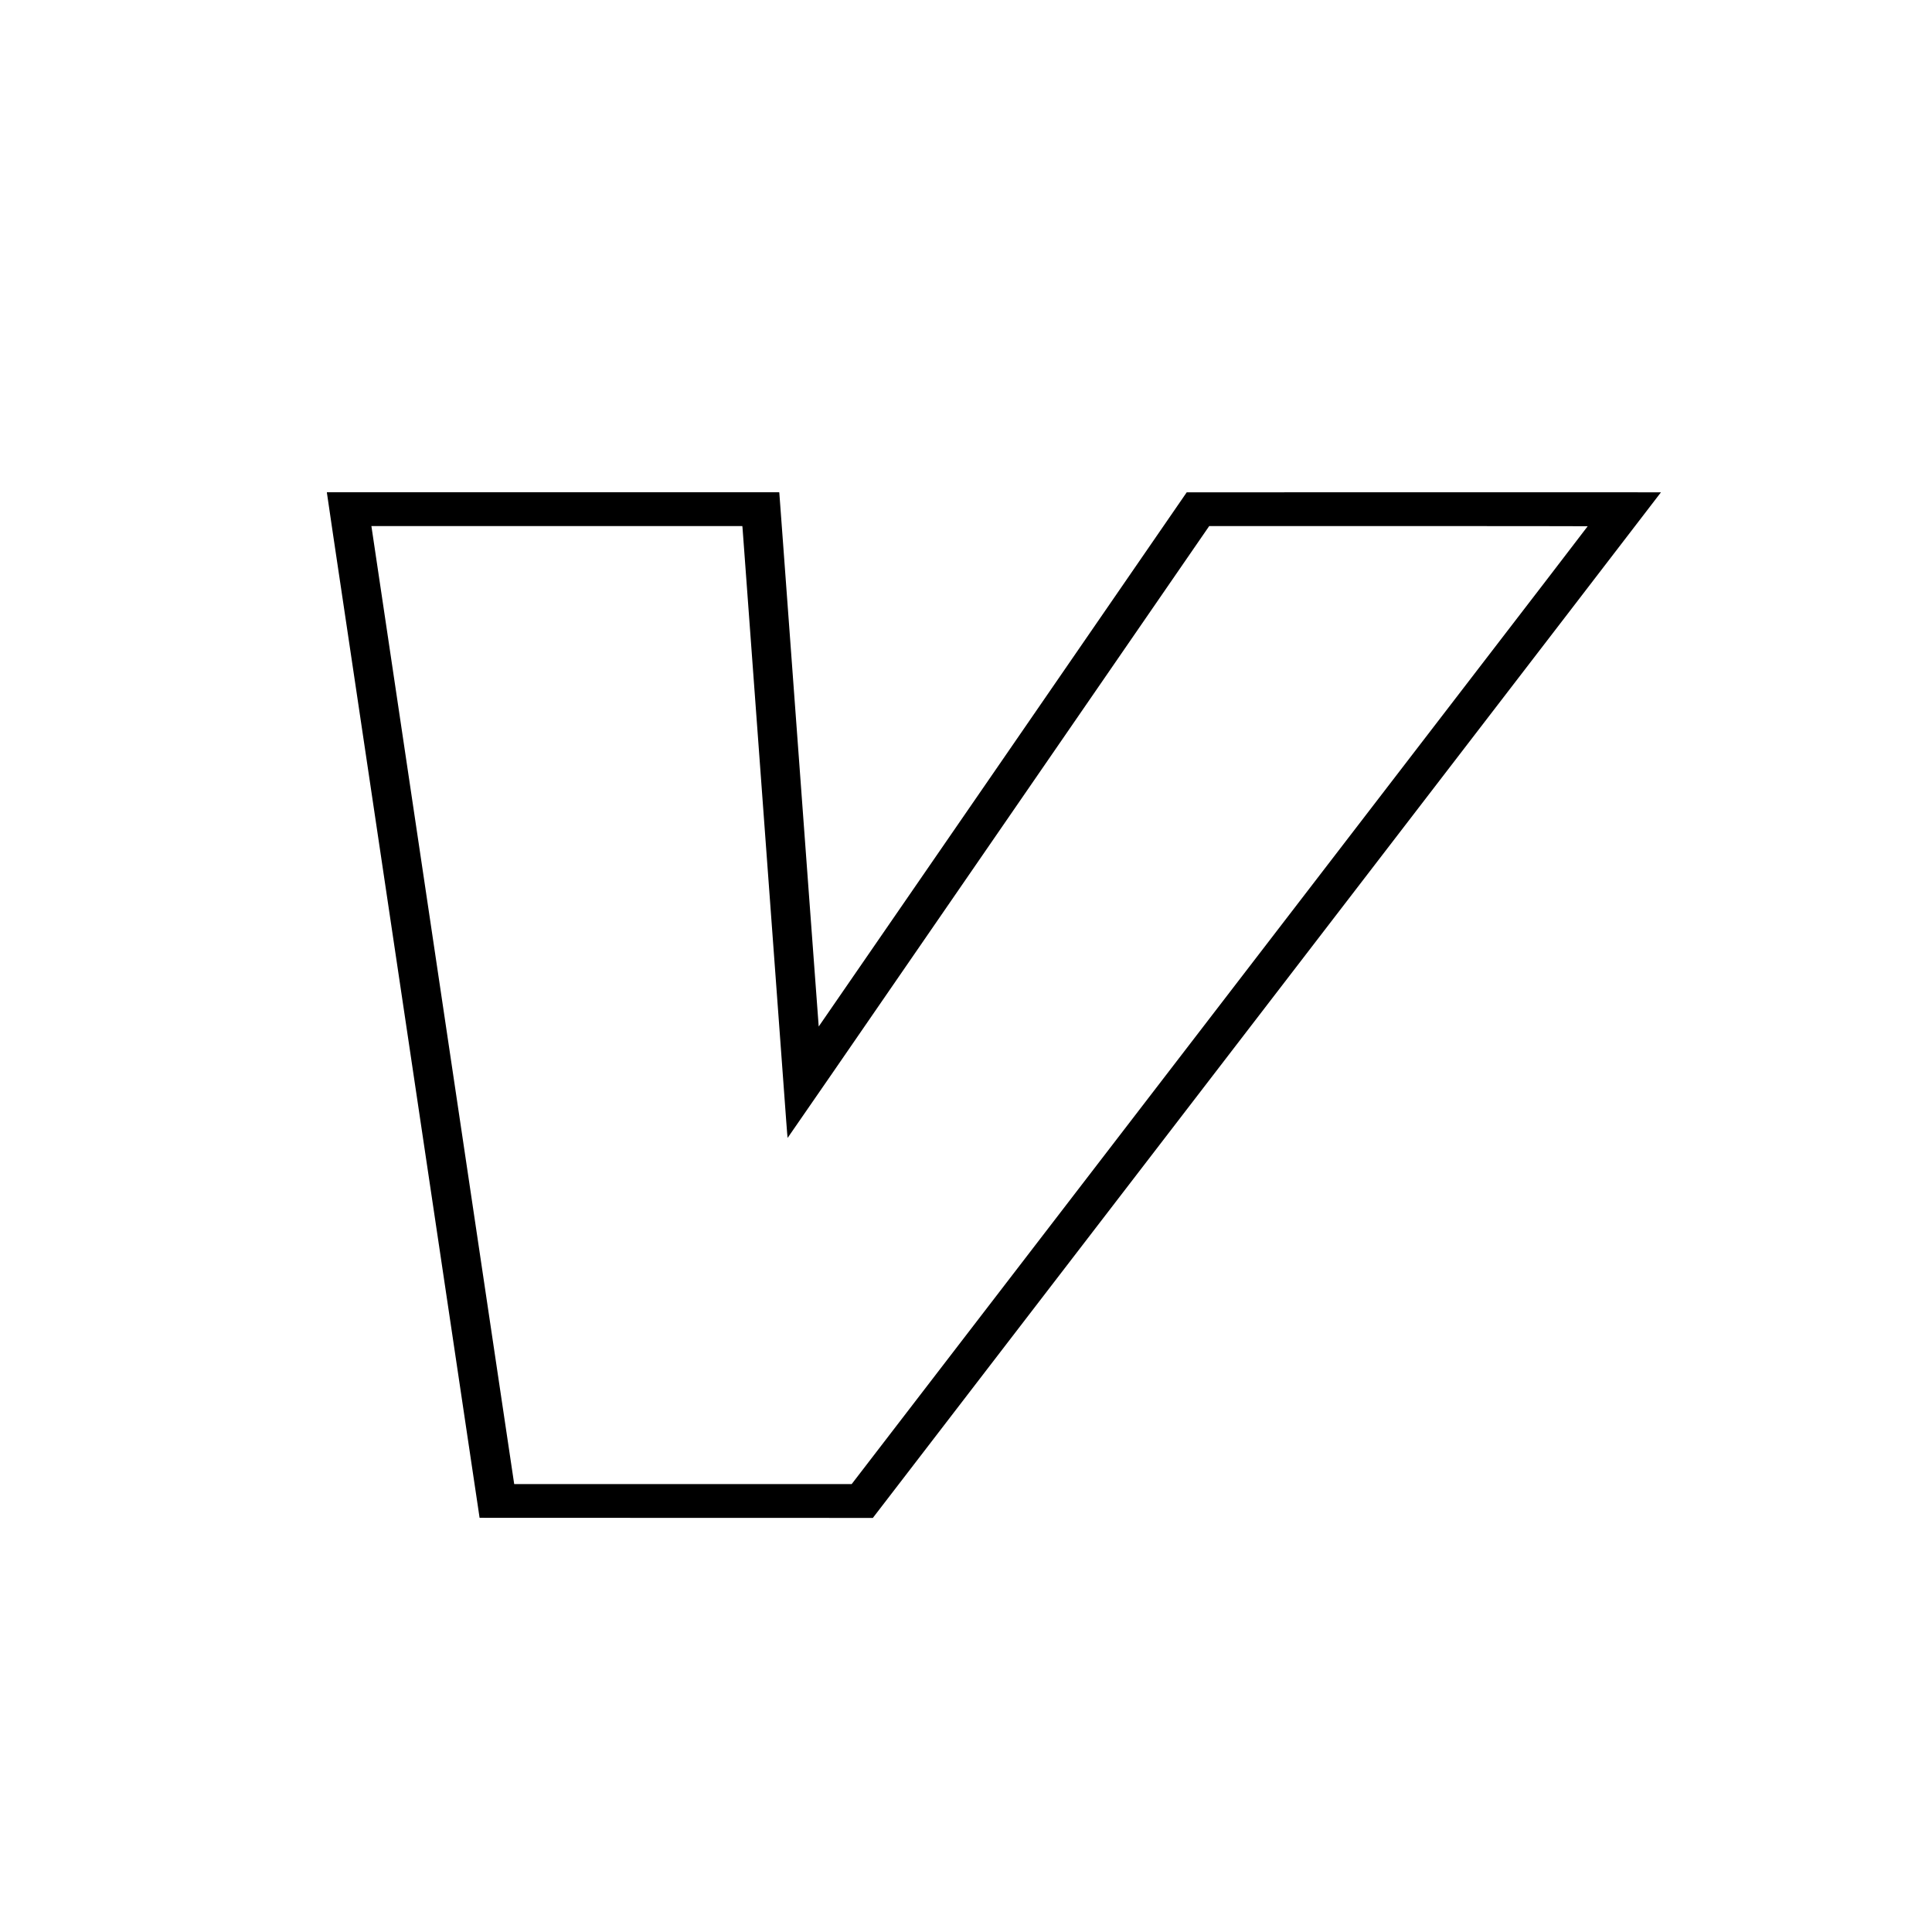 <?xml version="1.0" standalone="no"?>
<!DOCTYPE svg PUBLIC "-//W3C//DTD SVG 20010904//EN"
 "http://www.w3.org/TR/2001/REC-SVG-20010904/DTD/svg10.dtd">
<svg version="1.0" xmlns="http://www.w3.org/2000/svg"
 width="8333pt" height="8333pt" viewBox="0 0 8333 8333"
 preserveAspectRatio="xMidYMid meet">
<g transform="translate(0,8333) scale(0.1,-0.1)"
fill="#000000" stroke="none">
<path d="M14100 62077 c0 -13 122 -840 270 -1838 149 -998 410 -2748 580
-3889 170 -1141 411 -2754 534 -3585 124 -830 466 -3125 760 -5100 294 -1974
878 -5887 1296 -8695 418 -2808 900 -6039 1070 -7180 170 -1141 573 -3843 895
-6005 322 -2161 687 -4612 811 -5445 124 -833 258 -1731 298 -1995 l71 -480
8481 -3 8481 -2 1105 1437 c607 791 2713 3531 4678 6088 1966 2558 4342 5649
5280 6870 938 1221 4718 6140 8400 10930 3682 4791 8457 11004 10612 13808
2155 2804 3918 5100 3918 5103 0 2 -4602 3 -10227 2 l-10228 -3 -7935 -11521
c-4364 -6337 -7936 -11520 -7938 -11519 -1 1 -174 2322 -382 5156 -820 11126
-1006 13651 -1155 15679 -85 1158 -157 2129 -160 2158 l-6 52 -9755 0 -9754 0
0 -23z m17925 -1499 c3 -35 39 -520 80 -1078 75 -1017 505 -6863 1320 -17920
239 -3248 458 -6226 487 -6617 29 -392 55 -713 59 -713 4 0 866 1248 1916
2773 2504 3634 13130 19061 14892 21620 l1376 1997 8162 0 c4490 0 8163 -3
8163 -7 0 -5 -758 -993 -1683 -2198 -1728 -2248 -3851 -5011 -20442 -26598
l-9620 -12517 -7277 0 -7278 0 -5 23 c-3 12 -439 2938 -970 6502 -1136 7622
-1446 9705 -1865 12515 -171 1147 -427 2868 -570 3825 -2076 13935 -2741
18395 -2746 18423 l-6 32 8000 0 8000 0 7 -62z"/>
</g>
</svg>
